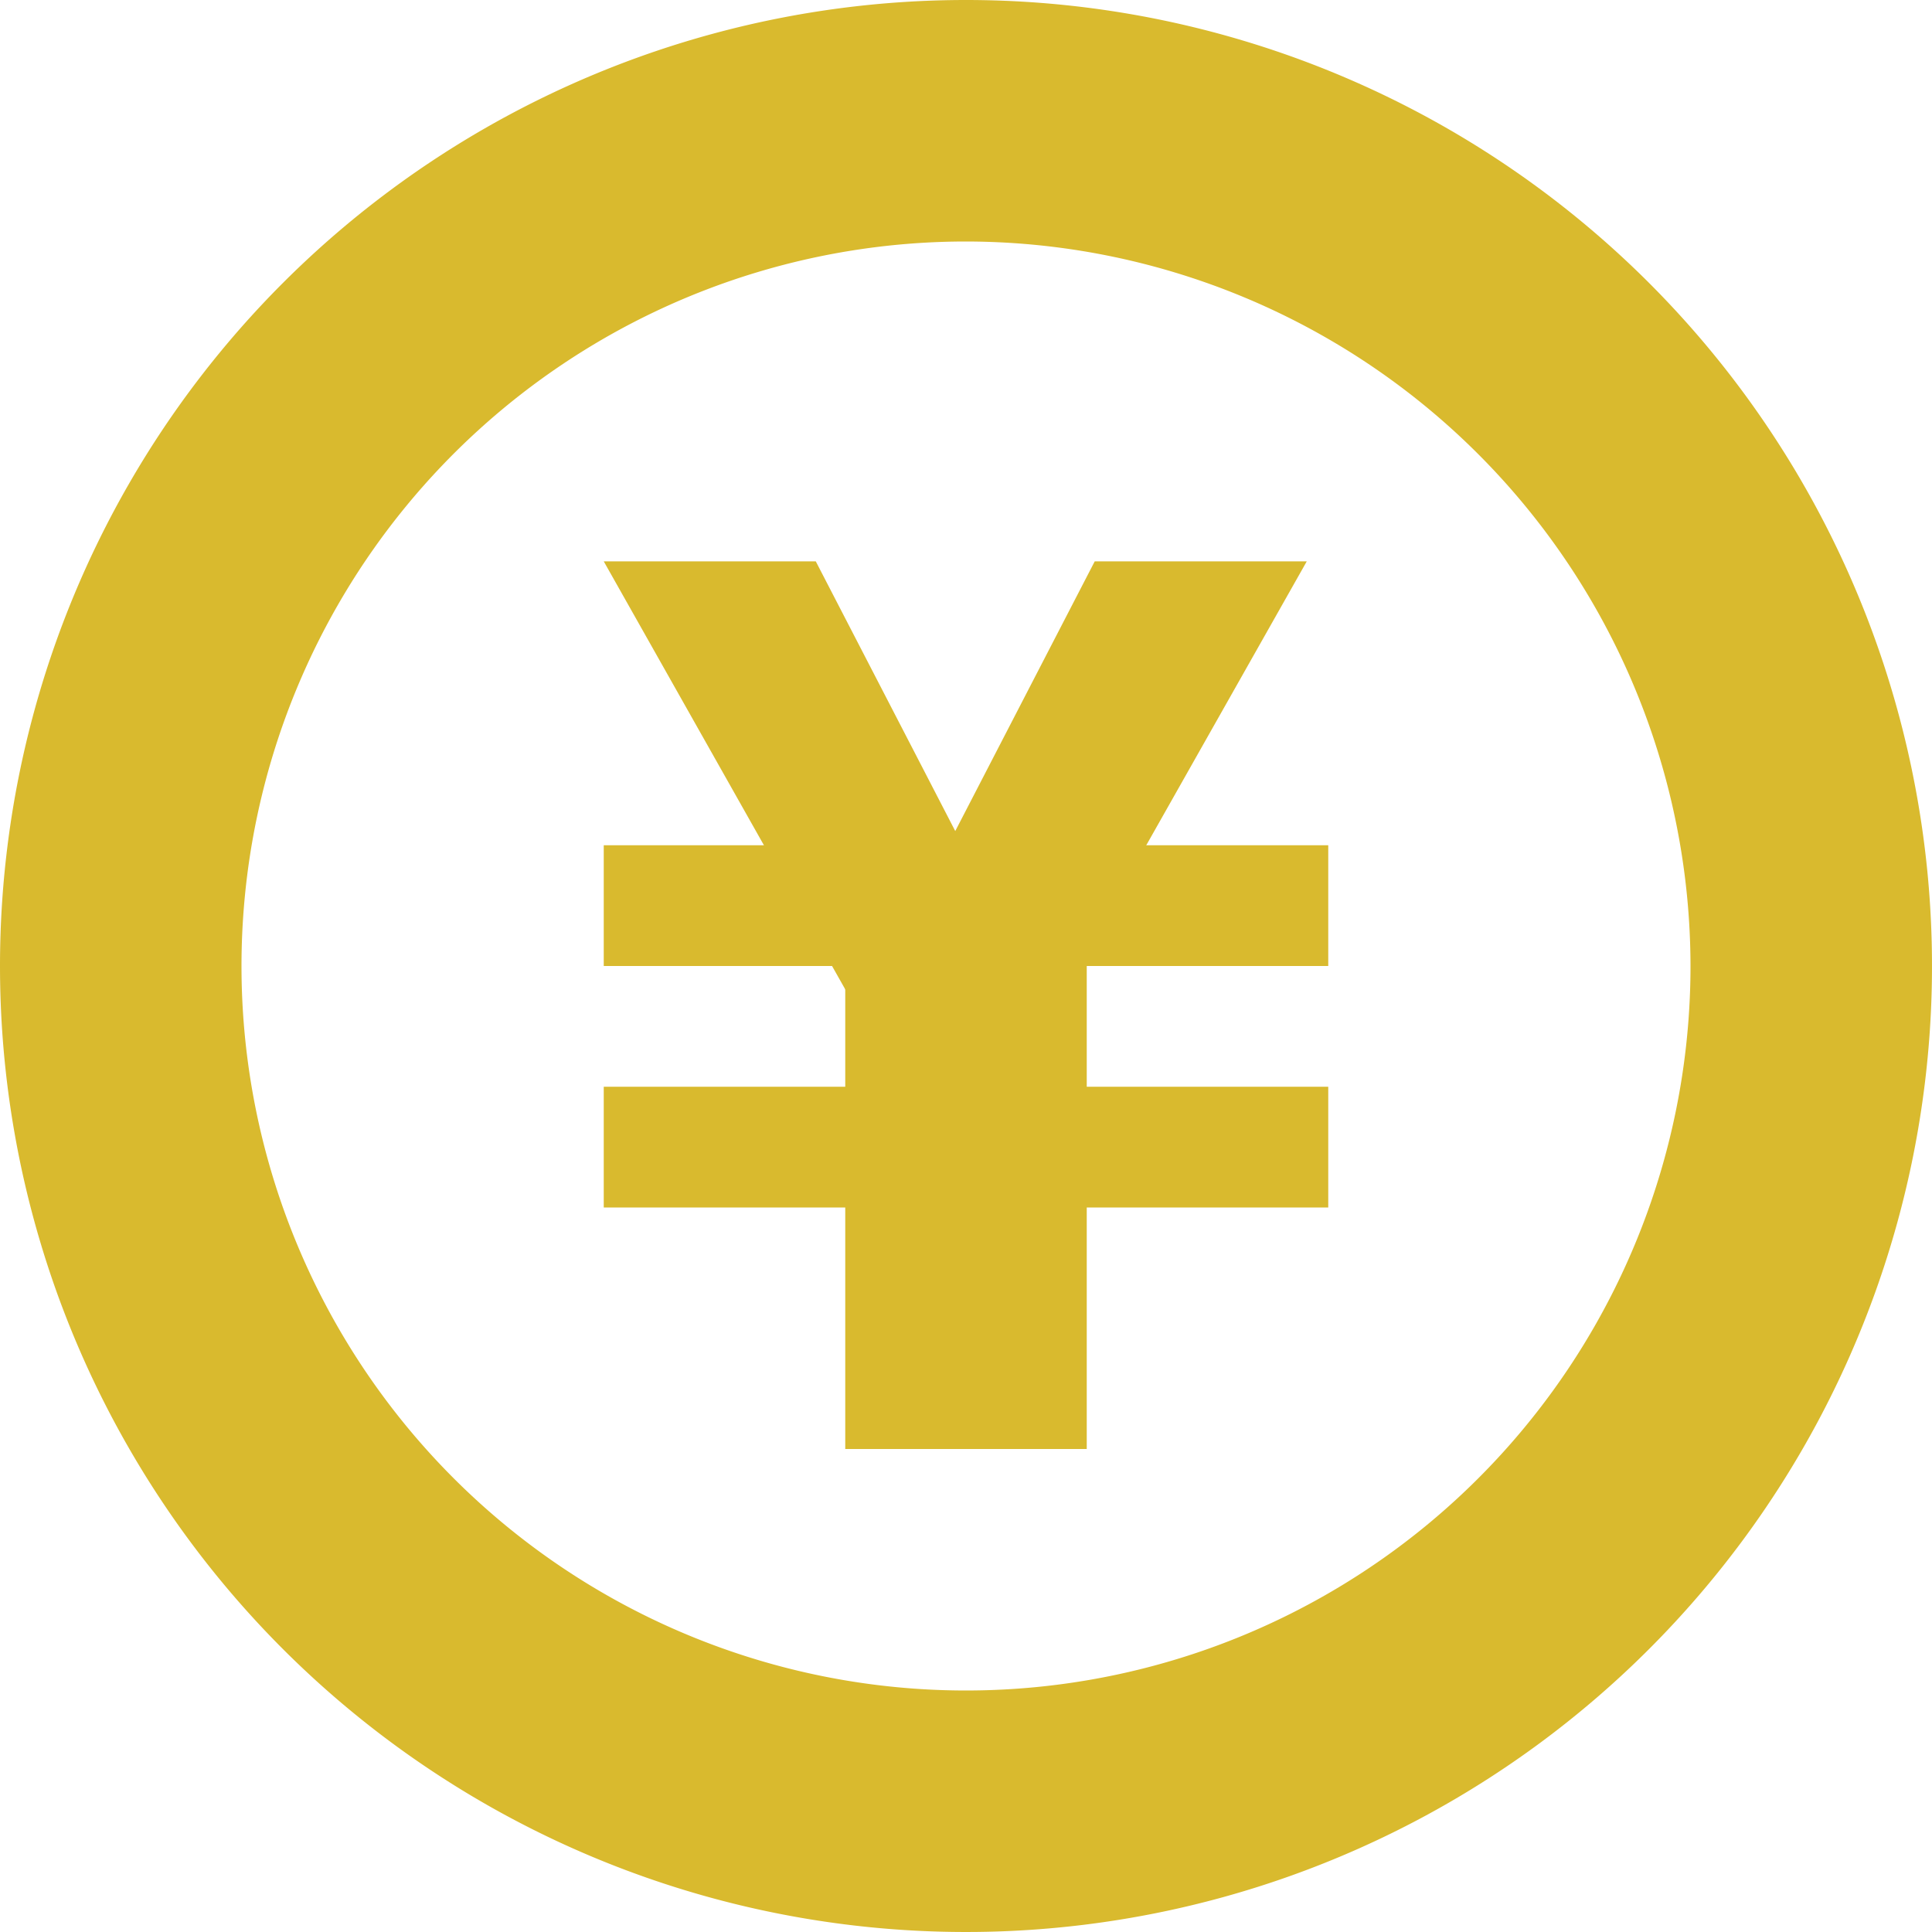 <svg xmlns="http://www.w3.org/2000/svg" width="16" height="16" viewBox="0 0 16 16">
  <g id="icon-estimate--colored" transform="translate(-40 -818)">
    <path id="楕円形_518" data-name="楕円形 518" d="M8,2a6,6,0,1,0,6,6A6.007,6.007,0,0,0,8,2M8,0A8,8,0,1,1,0,8,8,8,0,0,1,8,0Z" transform="translate(40 818)" fill="#d9ba2e"/>
    <g id="グループ_40037" data-name="グループ 40037">
      <rect id="長方形_14863" data-name="長方形 14863" width="6" height="1" transform="translate(45 825)" fill="#d9ba2e"/>
      <rect id="長方形_14864" data-name="長方形 14864" width="6" height="1" transform="translate(45 827)" fill="#d9ba2e"/>
      <rect id="長方形_14865" data-name="長方形 14865" width="2" height="4" transform="translate(47 826)" fill="#d9ba2e"/>
      <path id="パス_22909" data-name="パス 22909" d="M-.18.649H1.576L3.464,4.3H1.88Z" transform="translate(45.18 822)" fill="#d9ba2e"/>
      <path id="パス_22910" data-name="パス 22910" d="M3.464.649H1.708L-.18,4.3H1.4Z" transform="translate(47.358 822)" fill="#d9ba2e"/>
    </g>
  </g>
</svg>
